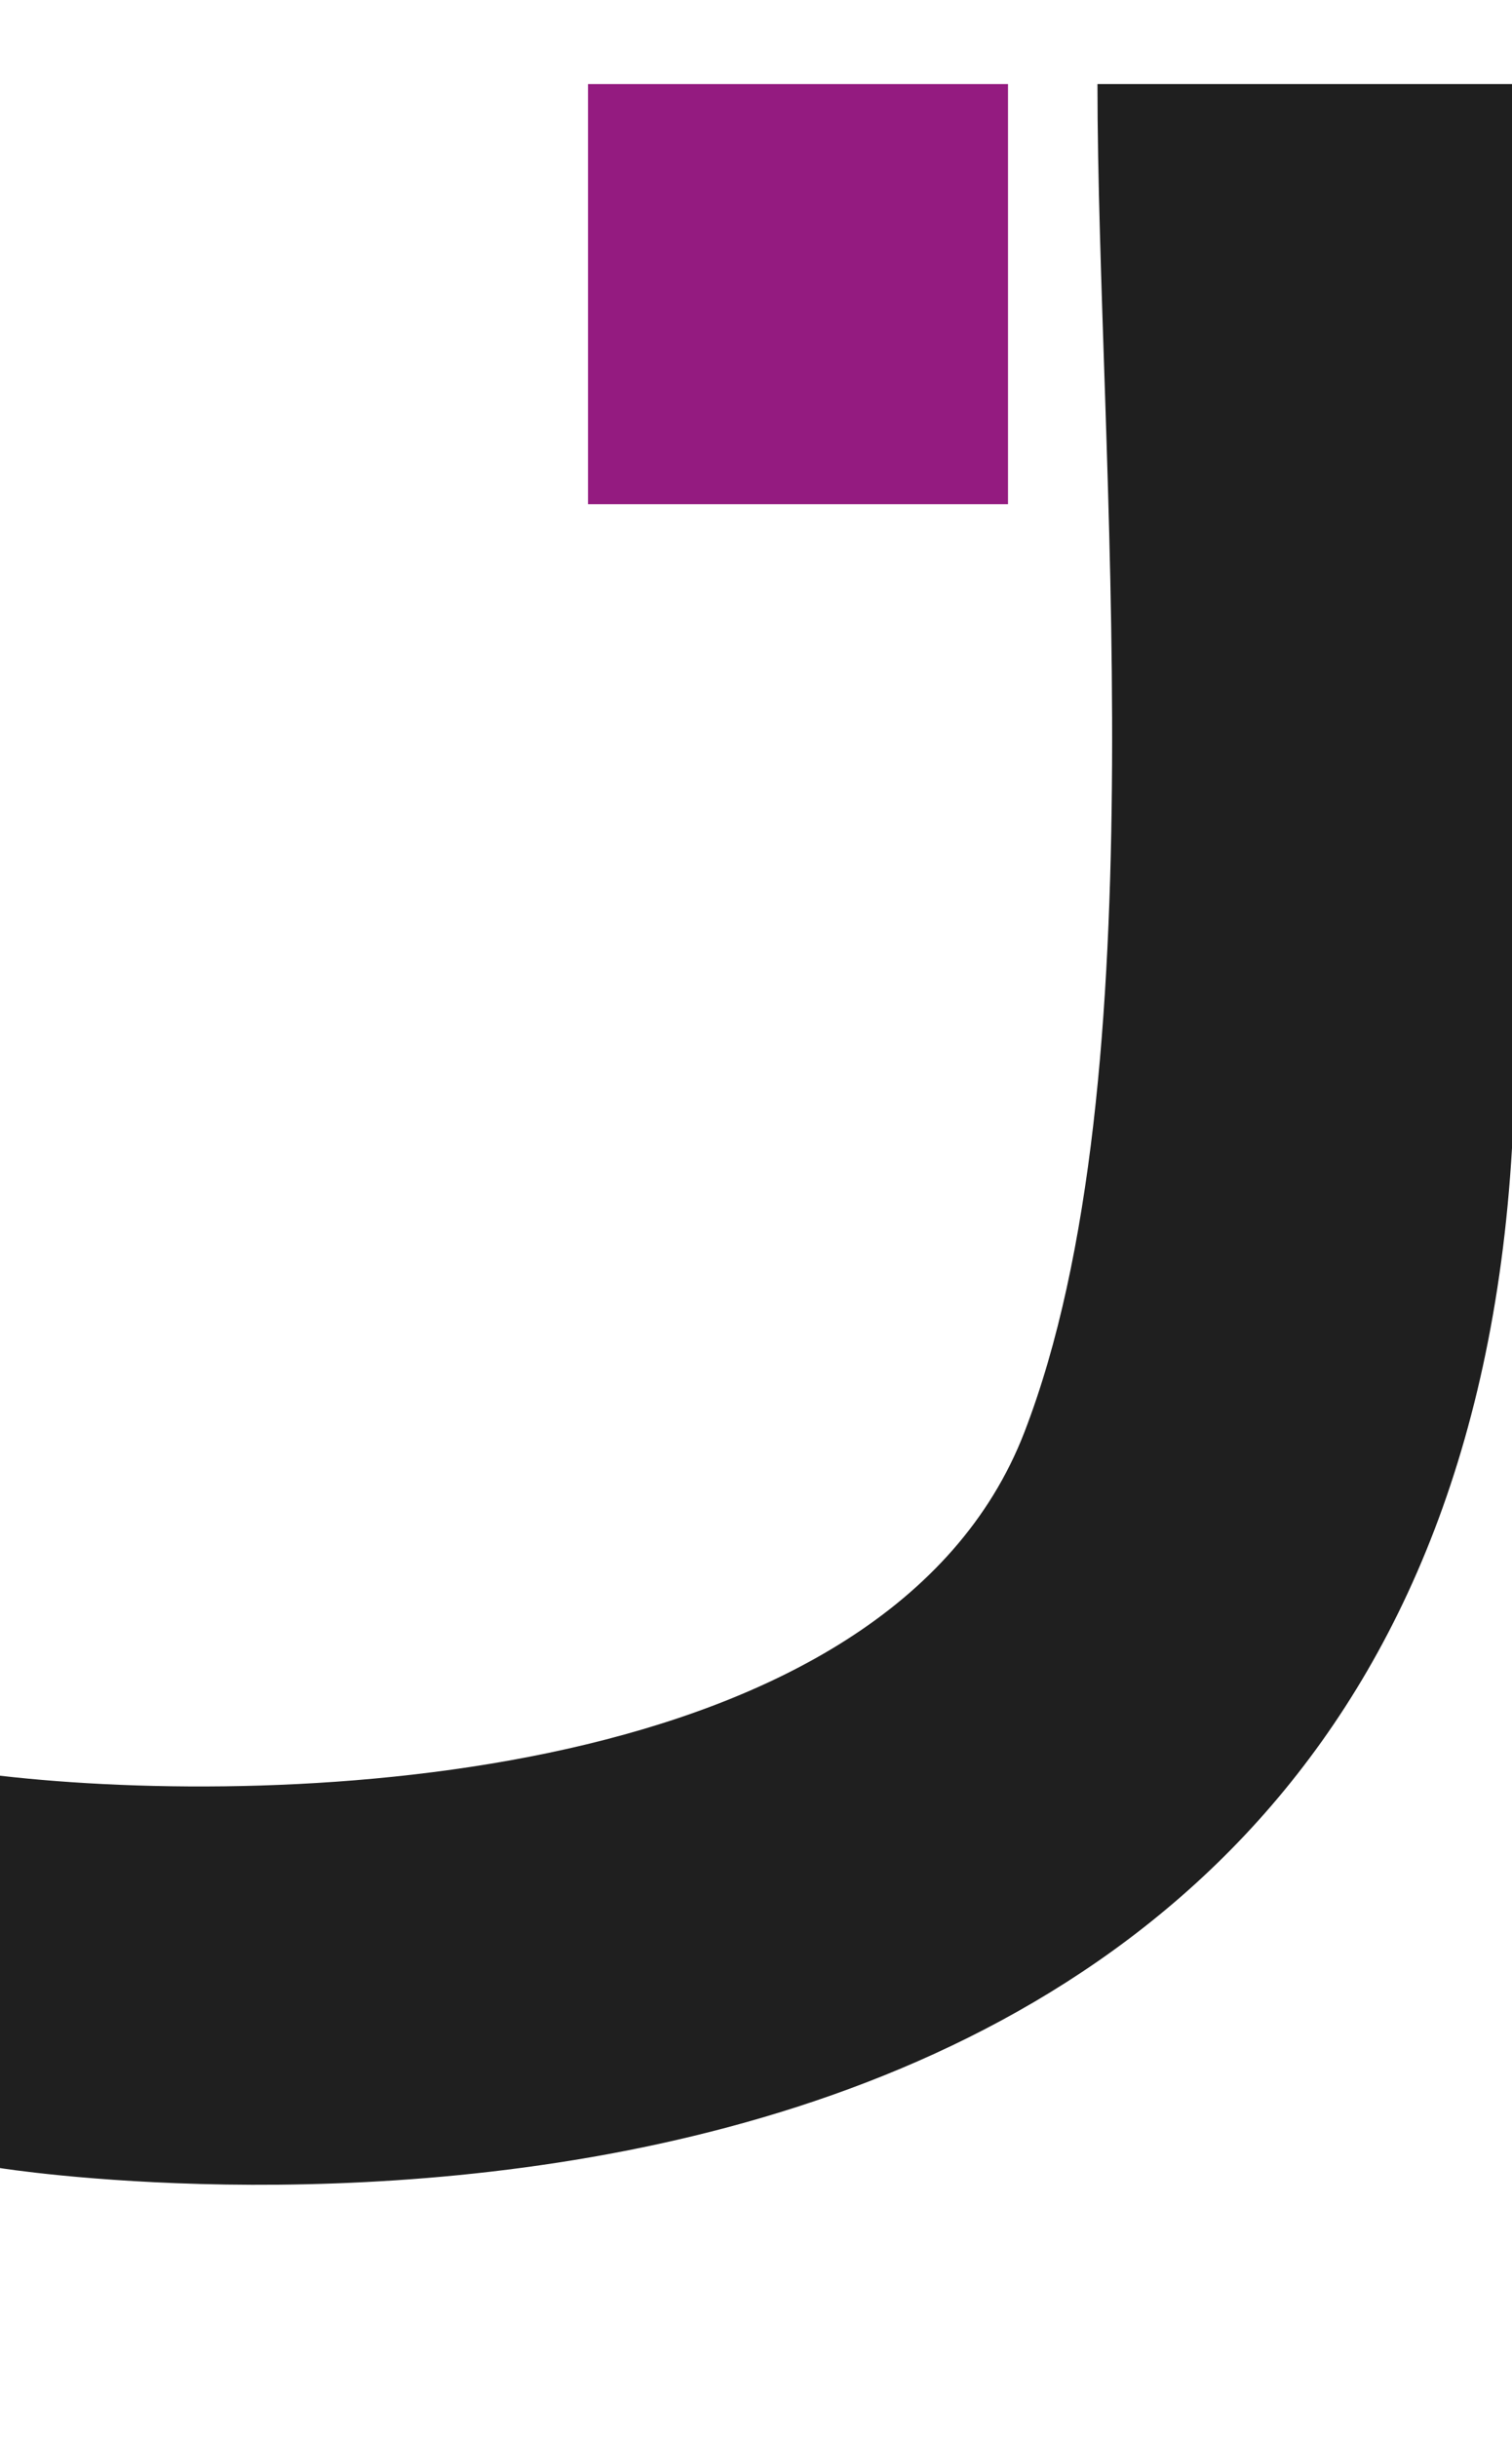 <?xml version="1.0" encoding="UTF-8"?> <svg xmlns="http://www.w3.org/2000/svg" width="18" height="29" viewBox="0 0 18 29" fill="none"><path d="M12.194 17.047C10.568 21.249 3.387 21.521 0 21.132V25.801C0 25.801 17.129 28.545 18 13.665V1H13.065C13.065 5.377 13.819 12.846 12.194 17.047Z" fill="#1F1F1F"></path><rect x="7" y="1" width="5" height="5" fill="#941B80"></rect></svg> 